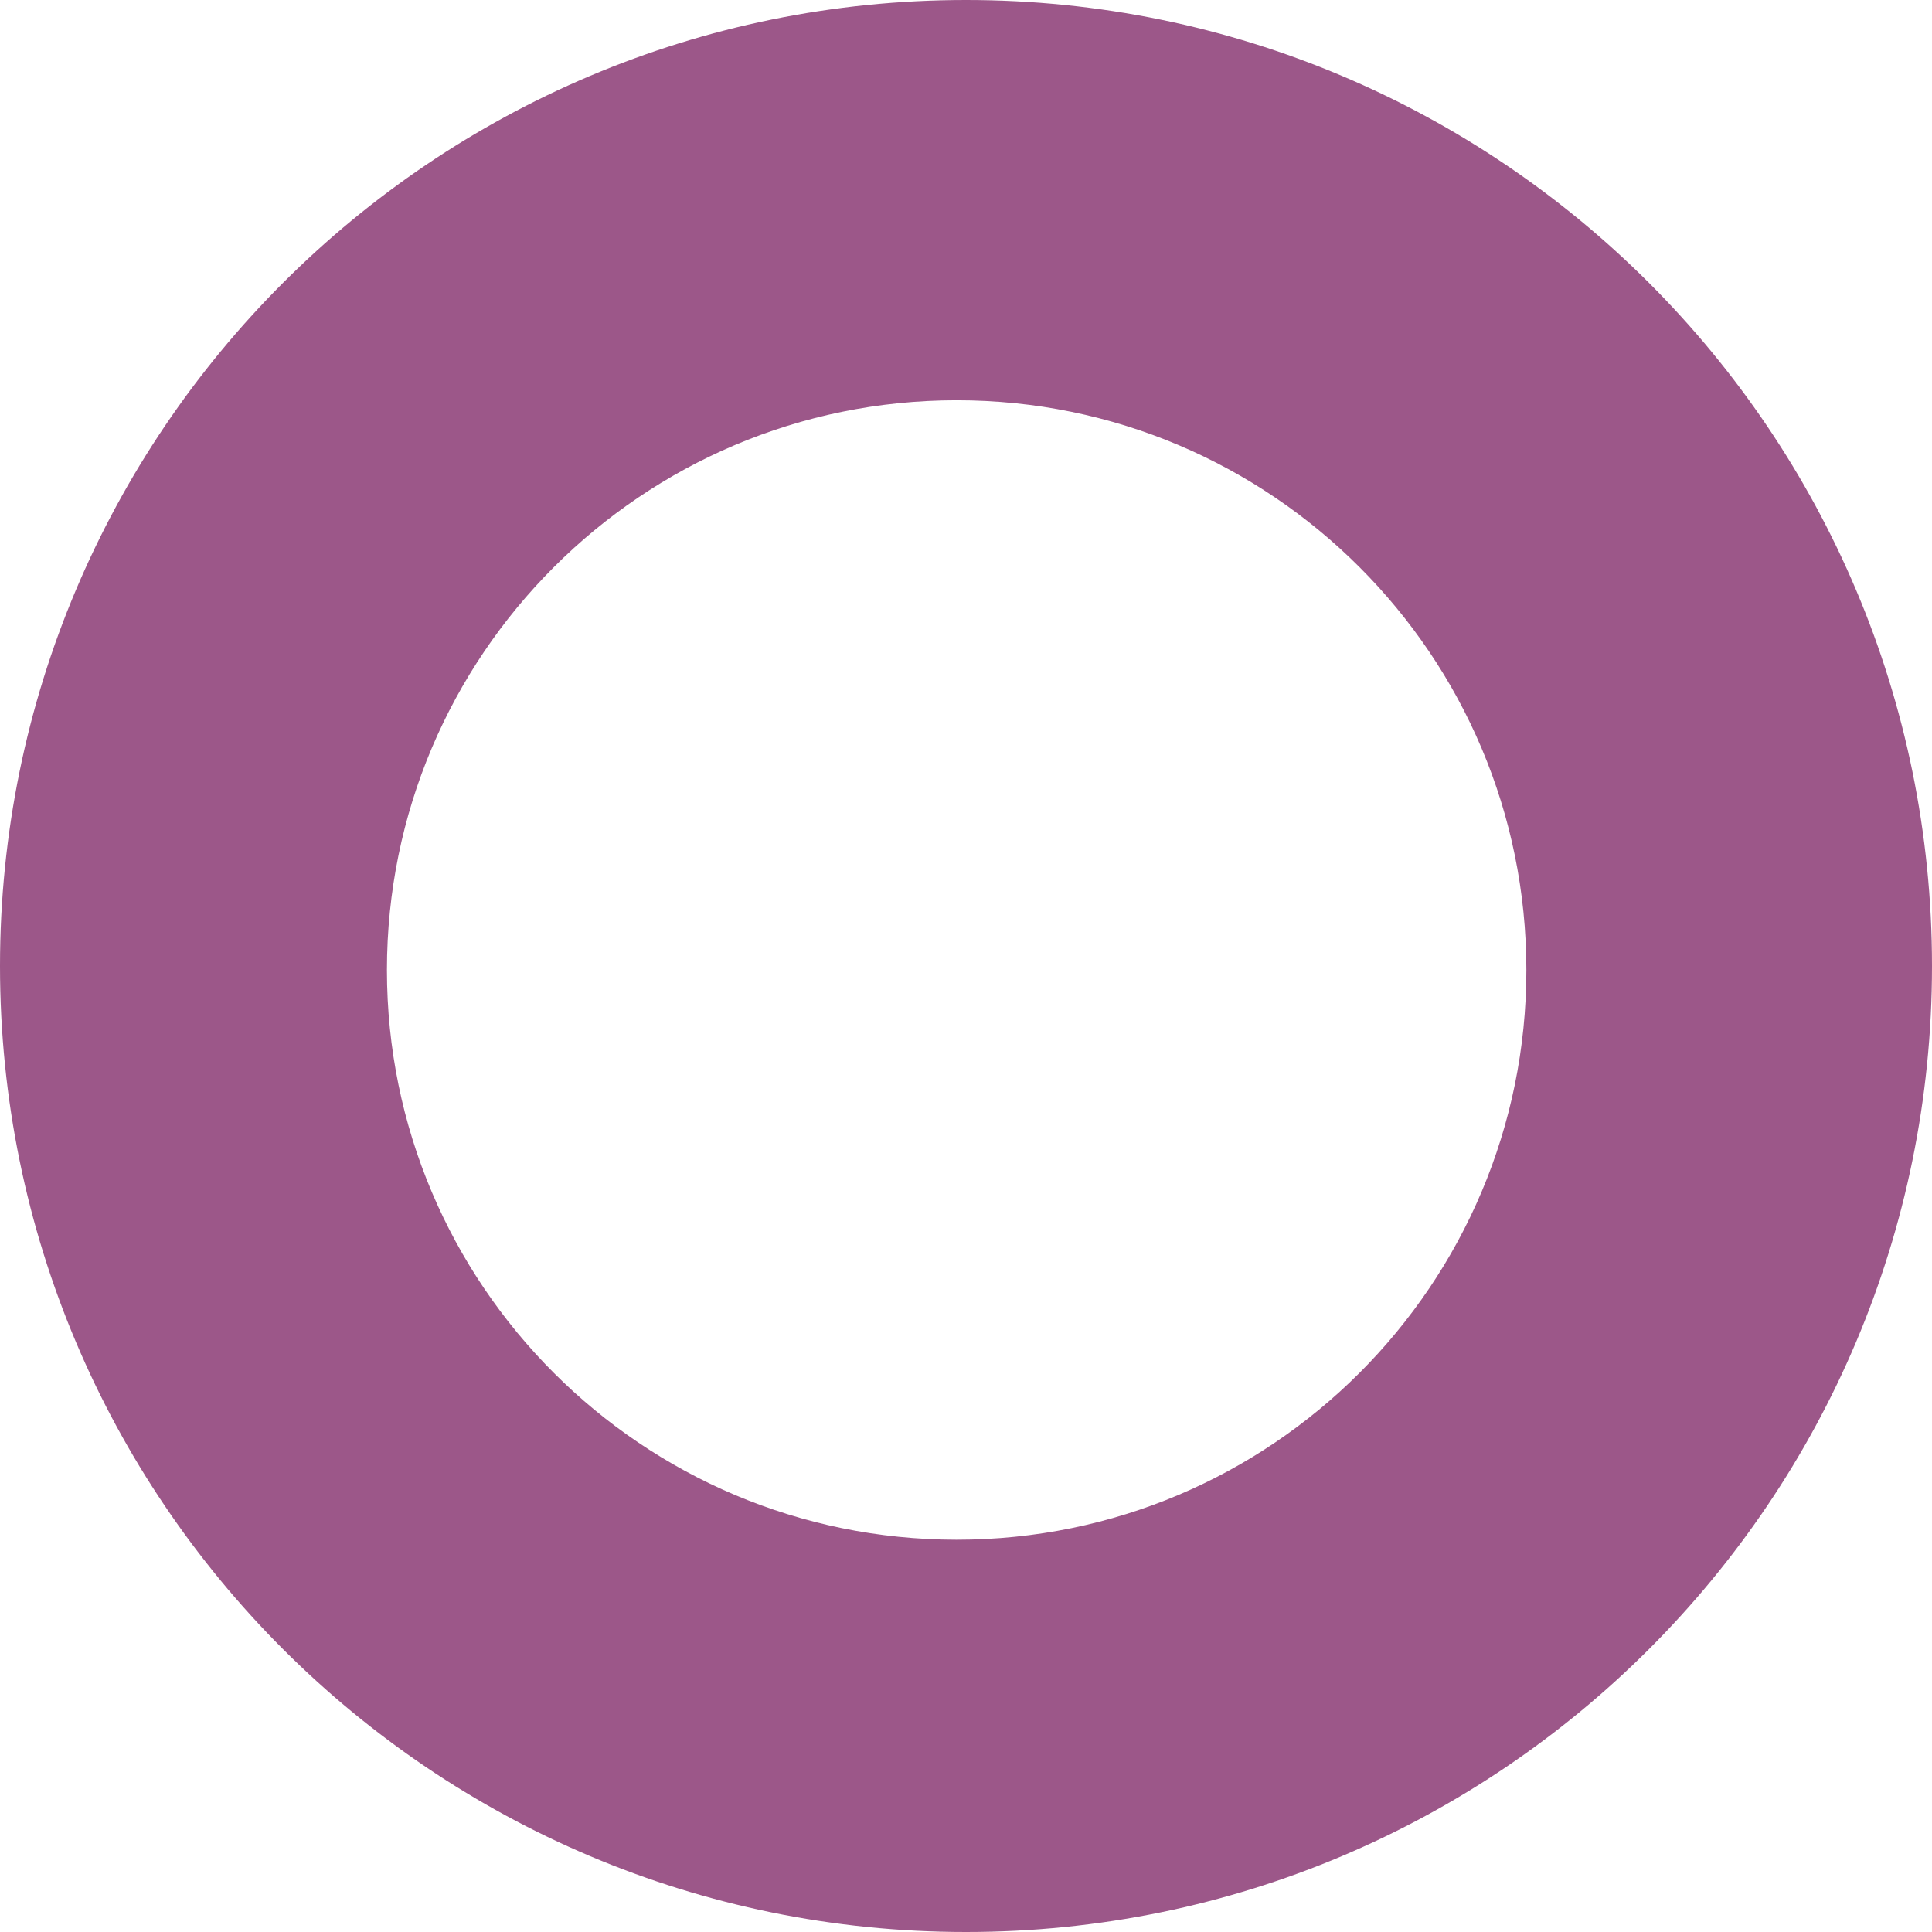 <svg width="22" height="22" viewBox="0 0 22 22" fill="none" xmlns="http://www.w3.org/2000/svg">
<path fill-rule="evenodd" clip-rule="evenodd" d="M22 11C22 17.075 17.075 22 11 22C4.925 22 0 17.075 0 11C0 4.925 4.925 0 11 0C17.075 0 22 4.925 22 11ZM17.381 11.046C17.381 14.629 14.477 17.533 10.894 17.533C7.311 17.533 4.406 14.629 4.406 11.046C4.406 7.463 7.311 4.558 10.894 4.558C14.477 4.558 17.381 7.463 17.381 11.046Z" fill="#9C5789"/>
</svg>
